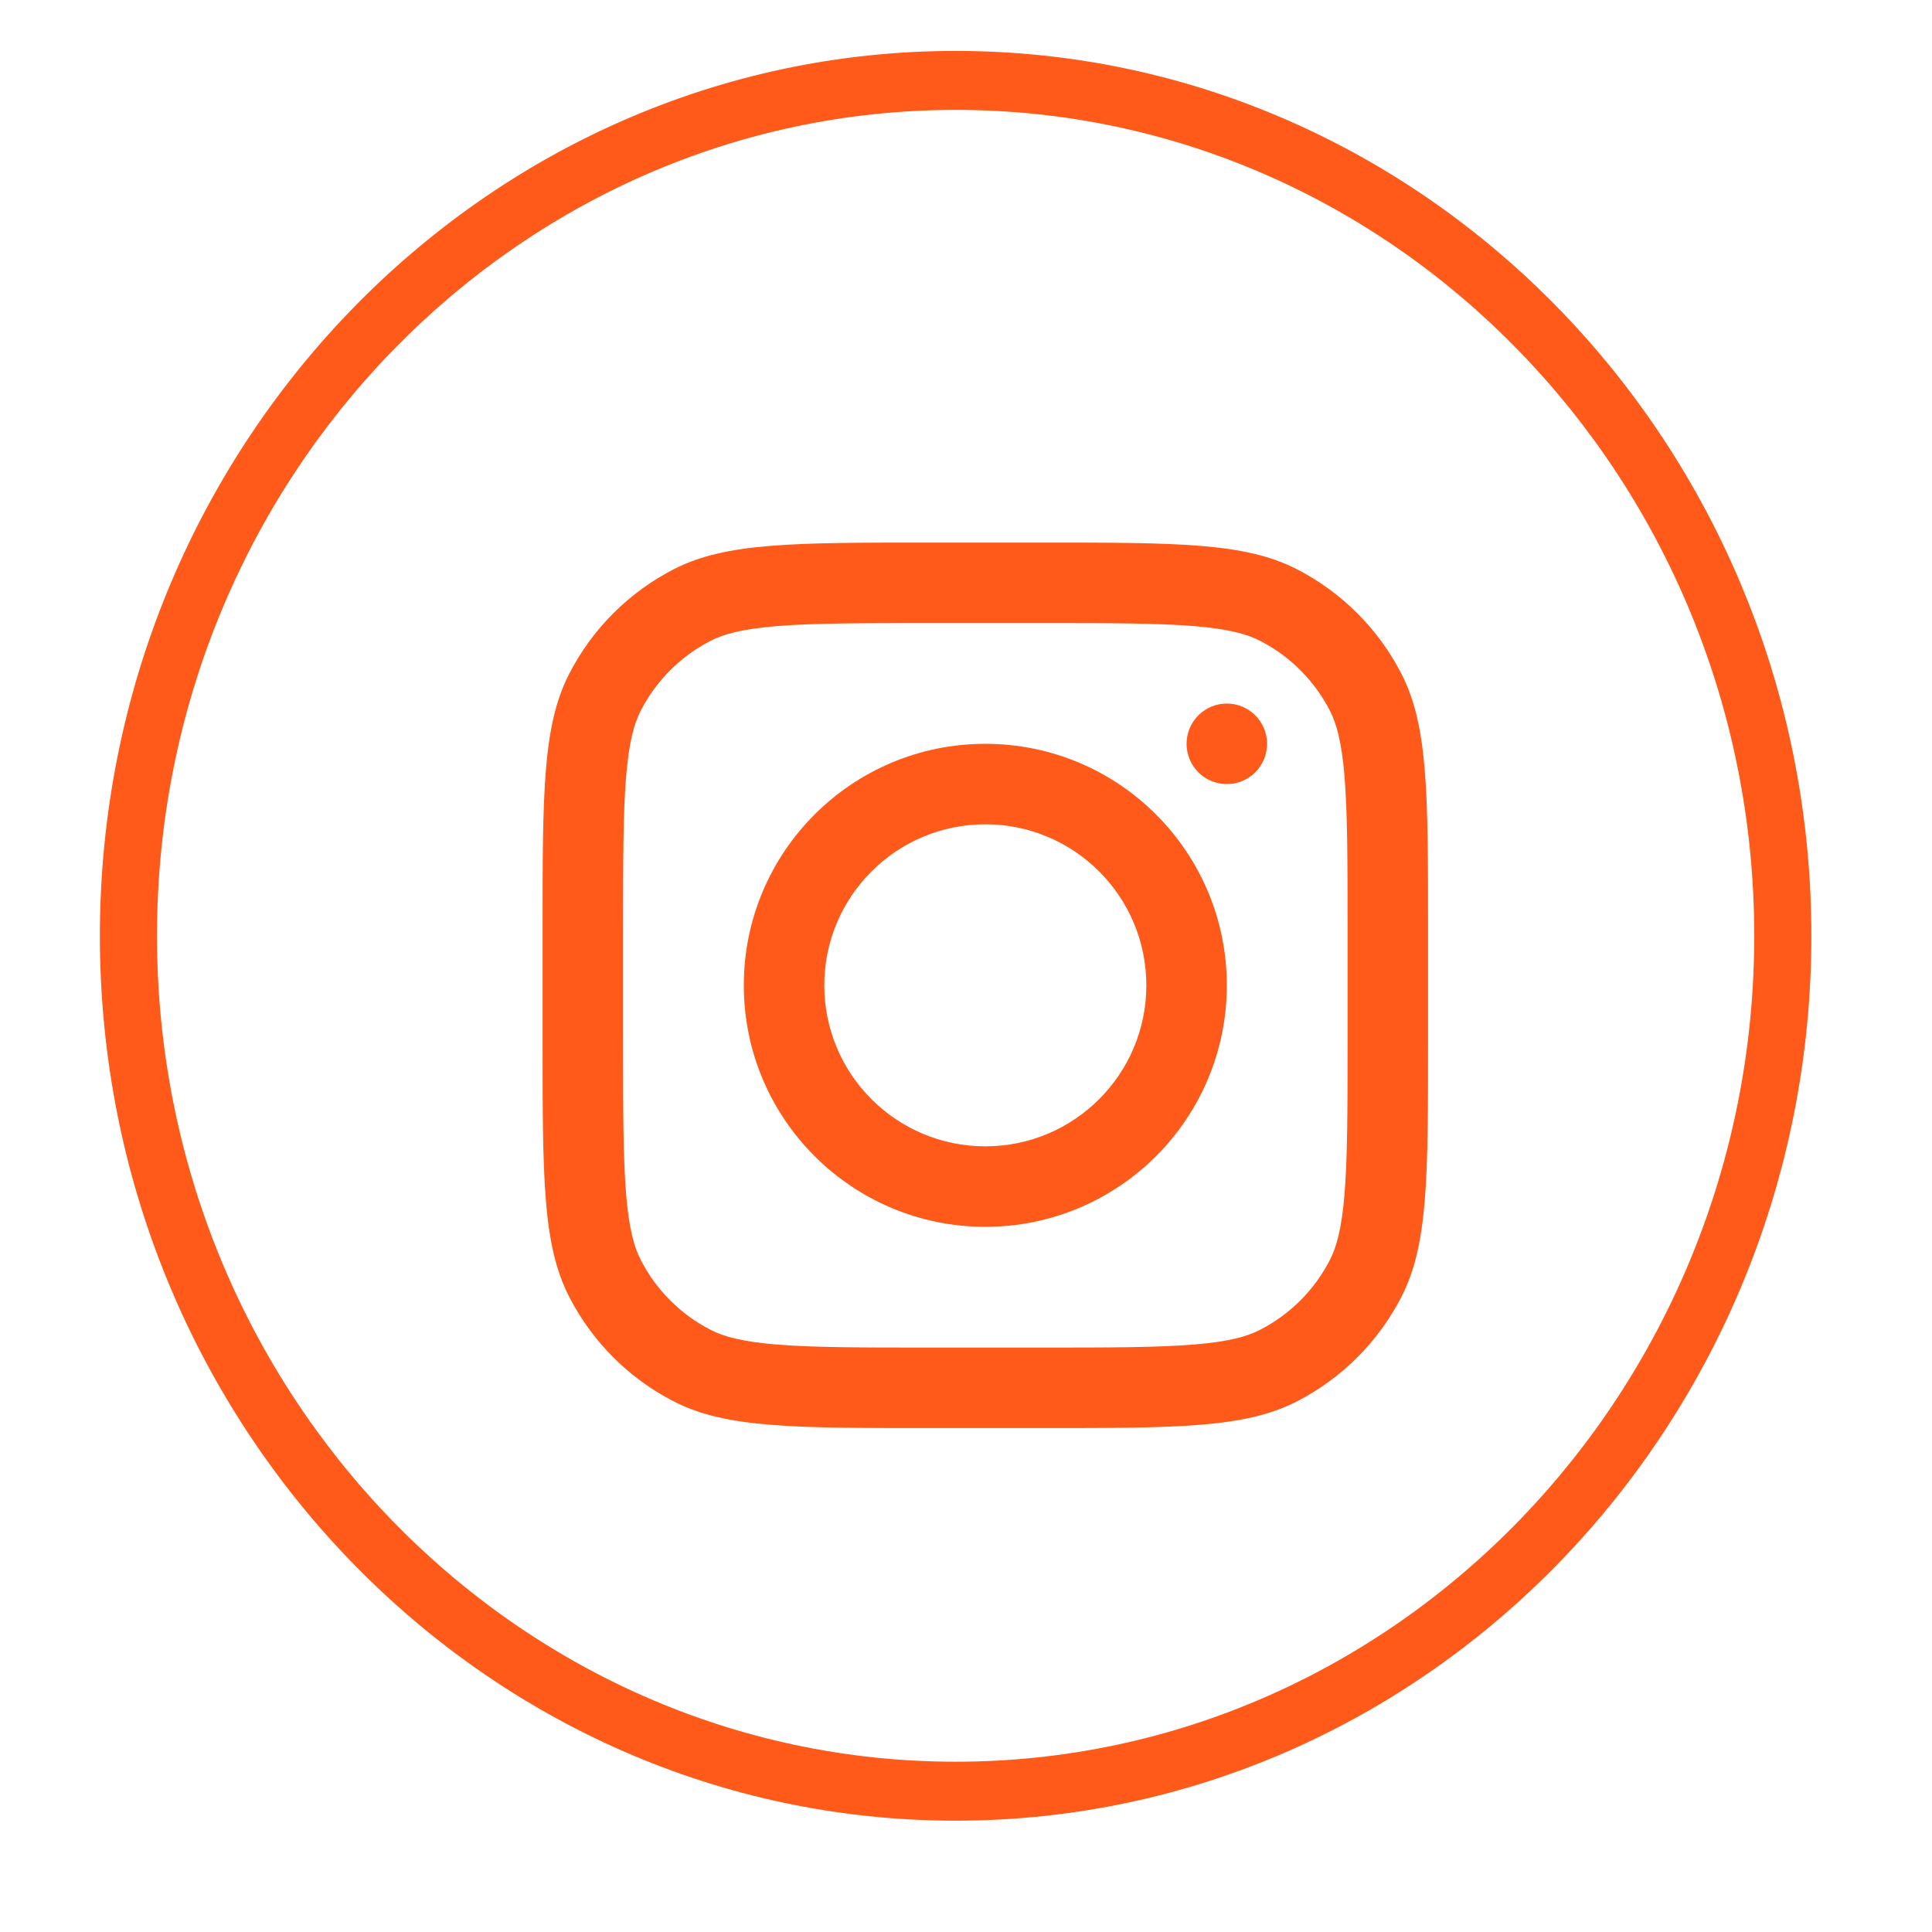 <svg width="50" height="50" viewBox="0 0 50 50" fill="none" xmlns="http://www.w3.org/2000/svg">
<path d="M24.732 1.318C12.521 1.318 2.585 11.591 2.585 24.219C2.585 36.847 12.521 47.119 24.732 47.119C36.942 47.119 46.878 36.847 46.878 24.219C46.878 11.591 36.942 1.318 24.732 1.318ZM24.732 45.593C13.335 45.593 4.063 36.004 4.063 24.219C4.063 12.434 13.335 2.844 24.732 2.844C36.129 2.844 45.4 12.434 45.4 24.219C45.4 36.004 36.129 45.593 24.732 45.593Z" fill="#FF5A19"/>
<path fill-rule="evenodd" clip-rule="evenodd" d="M25.5 31.75C28.952 31.75 31.75 28.952 31.75 25.5C31.75 22.048 28.952 19.25 25.5 19.25C22.048 19.25 19.25 22.048 19.25 25.5C19.25 28.952 22.048 31.75 25.5 31.75ZM25.5 29.667C27.801 29.667 29.667 27.801 29.667 25.5C29.667 23.199 27.801 21.333 25.5 21.333C23.199 21.333 21.333 23.199 21.333 25.5C21.333 27.801 23.199 29.667 25.5 29.667Z" fill="#FF5A19"/>
<path d="M31.75 18.208C31.175 18.208 30.708 18.675 30.708 19.25C30.708 19.825 31.175 20.292 31.75 20.292C32.325 20.292 32.792 19.825 32.792 19.25C32.792 18.675 32.325 18.208 31.75 18.208Z" fill="#FF5A19"/>
<path fill-rule="evenodd" clip-rule="evenodd" d="M14.723 17.454C14.042 18.791 14.042 20.541 14.042 24.042V26.958C14.042 30.459 14.042 32.209 14.723 33.546C15.322 34.722 16.278 35.678 17.454 36.277C18.791 36.958 20.541 36.958 24.042 36.958H26.958C30.459 36.958 32.209 36.958 33.546 36.277C34.722 35.678 35.678 34.722 36.277 33.546C36.958 32.209 36.958 30.459 36.958 26.958V24.042C36.958 20.541 36.958 18.791 36.277 17.454C35.678 16.278 34.722 15.322 33.546 14.723C32.209 14.042 30.459 14.042 26.958 14.042H24.042C20.541 14.042 18.791 14.042 17.454 14.723C16.278 15.322 15.322 16.278 14.723 17.454ZM26.958 16.125H24.042C22.257 16.125 21.044 16.127 20.106 16.203C19.193 16.278 18.726 16.413 18.4 16.579C17.616 16.979 16.979 17.616 16.579 18.4C16.413 18.726 16.278 19.193 16.203 20.106C16.127 21.044 16.125 22.257 16.125 24.042V26.958C16.125 28.743 16.127 29.956 16.203 30.894C16.278 31.807 16.413 32.274 16.579 32.6C16.979 33.384 17.616 34.021 18.4 34.421C18.726 34.587 19.193 34.722 20.106 34.797C21.044 34.873 22.257 34.875 24.042 34.875H26.958C28.743 34.875 29.956 34.873 30.894 34.797C31.807 34.722 32.274 34.587 32.6 34.421C33.384 34.021 34.021 33.384 34.421 32.6C34.587 32.274 34.722 31.807 34.797 30.894C34.873 29.956 34.875 28.743 34.875 26.958V24.042C34.875 22.257 34.873 21.044 34.797 20.106C34.722 19.193 34.587 18.726 34.421 18.4C34.021 17.616 33.384 16.979 32.6 16.579C32.274 16.413 31.807 16.278 30.894 16.203C29.956 16.127 28.743 16.125 26.958 16.125Z" fill="#FF5A19"/>
</svg>
